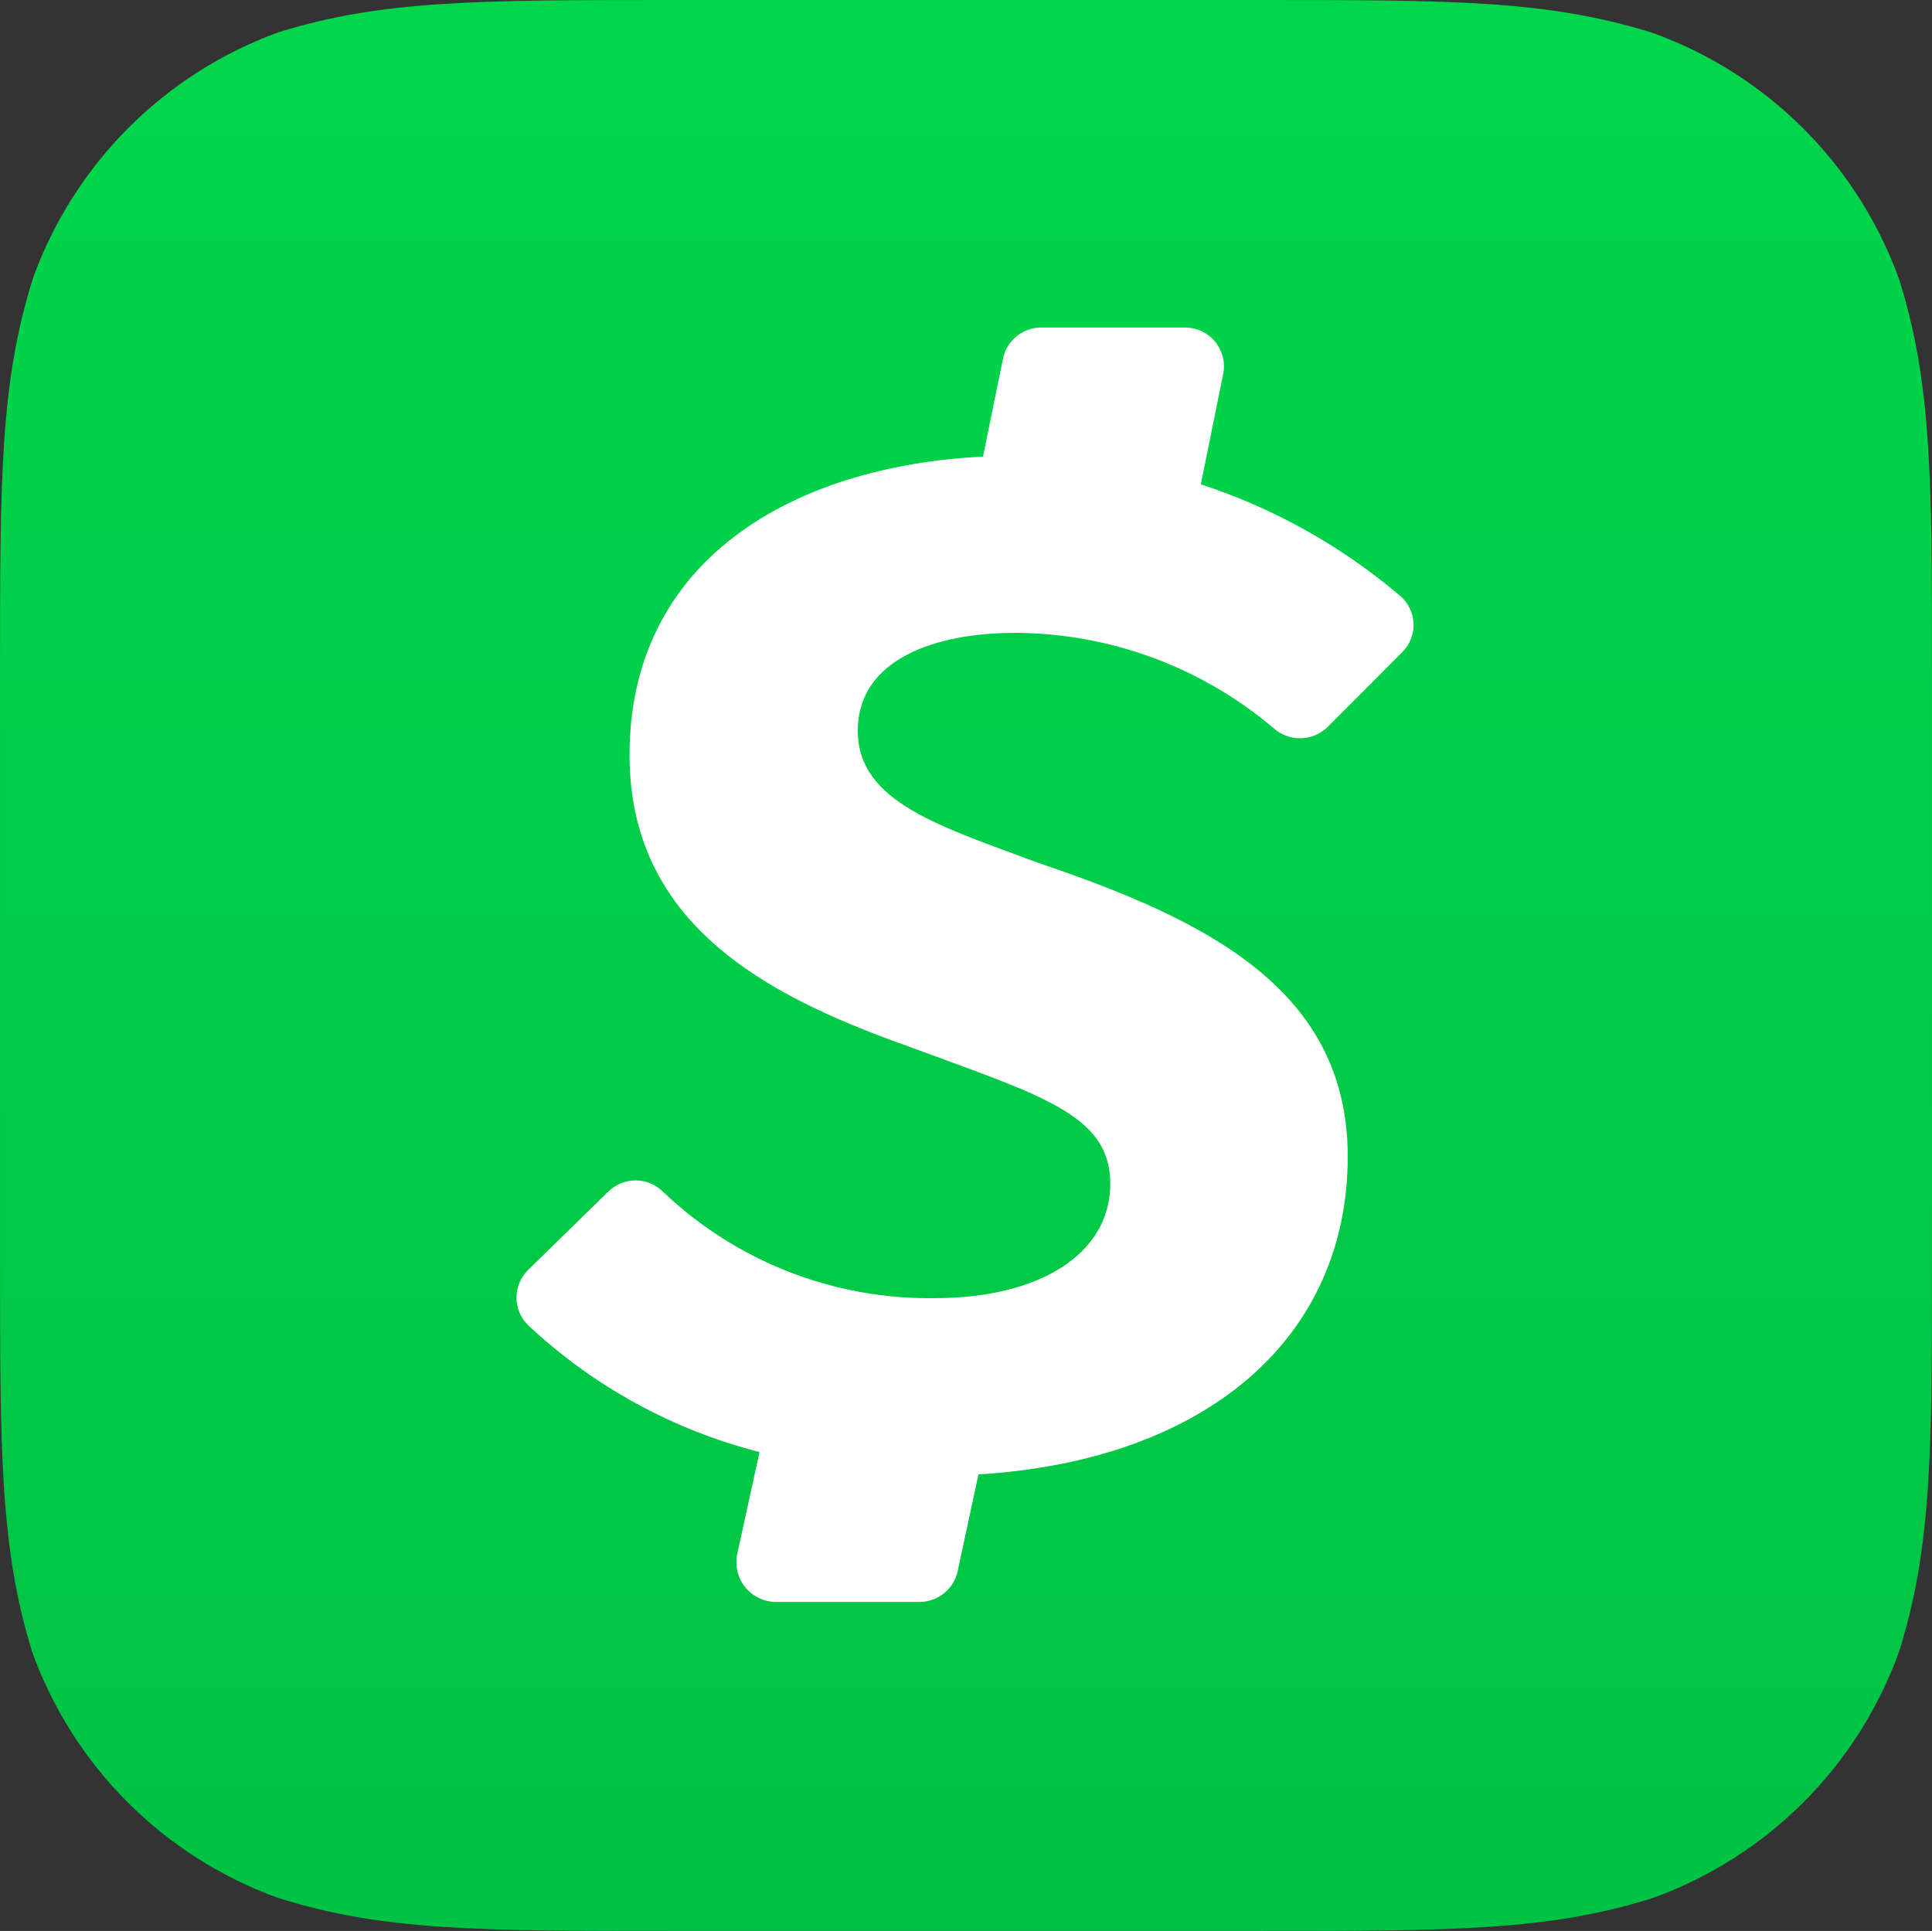 <?xml version="1.0" encoding="UTF-8"?> <svg xmlns="http://www.w3.org/2000/svg" xmlns:xlink="http://www.w3.org/1999/xlink" id="Layer_1" data-name="Layer 1" viewBox="0 0 80 79.965"><rect x="0" y="0" width="80" height="79.965" fill="#333333" stroke="none"/><defs><linearGradient id="linear-gradient" x1="40" y1=".467" x2="40" y2="80.432" gradientTransform="translate(0 80.432) scale(1 -1)" gradientUnits="userSpaceOnUse"><stop offset="0" stop-color="#00c244"></stop><stop offset="1" stop-color="#00d64b"></stop></linearGradient></defs><path d="M52.063,0c8.067,0,12.035,0,16.392,1.369,2.338.847,4.462,2.197,6.22,3.956,1.758,1.758,3.109,3.882,3.955,6.22,1.369,4.32,1.369,8.326,1.369,16.356v24.163c0,8.02,0,12.026-1.369,16.356-.847,2.338-2.197,4.462-3.955,6.22-1.758,1.758-3.882,3.109-6.22,3.956-4.32,1.369-8.326,1.369-16.355,1.369h-24.237c-8.02,0-12.026,0-16.355-1.369-2.338-.847-4.462-2.197-6.22-3.956-1.758-1.758-3.109-3.882-3.955-6.22-1.332-4.32-1.332-8.289-1.332-16.356v-24.2c0-8.021,0-12.026,1.369-16.356.847-2.338,2.197-4.462,3.955-6.22,1.758-1.759,3.882-3.109,6.22-3.956C15.828,0,19.843,0,27.863,0h24.2Z" style="fill: url(#linear-gradient); fill-rule: evenodd;"></path><path d="M41.998,26.208c3.93.006,7.731,1.402,10.731,3.941.31.281.715.432,1.133.424.418-.009.817-.177,1.115-.47l3.09-3.099c.155-.154.276-.338.356-.541.08-.203.118-.42.11-.638-.008-.218-.061-.432-.155-.629-.095-.197-.229-.372-.394-.514-2.427-2.064-5.233-3.636-8.261-4.625l.925-4.561c.048-.234.043-.477-.014-.709-.057-.232-.166-.449-.317-.634-.151-.185-.342-.334-.559-.436s-.453-.155-.692-.154h-5.948c-.369-0-.726.125-1.014.355-.288.23-.488.552-.568.912l-.833,4.08c-7.919.389-14.635,4.311-14.635,12.35,0,6.947,5.55,9.935,11.415,12.026,5.55,2.063,8.492,2.831,8.492,5.736s-2.932,4.737-7.252,4.737c-4.193.067-8.243-1.518-11.277-4.413-.301-.296-.706-.462-1.129-.462s-.828.166-1.129.462l-3.312,3.238c-.155.149-.278.328-.362.526-.084.198-.127.411-.127.626s.043.428.127.626c.084.198.207.377.362.526,2.698,2.527,5.992,4.332,9.574,5.245l-.925,4.228c-.049.236-.045.48.011.715.056.235.162.454.312.643.15.189.34.342.556.45.216.107.453.166.694.172h5.967c.371.002.732-.124,1.022-.356.29-.232.491-.557.569-.92l.86-4.006c9.491-.583,15.291-5.689,15.291-13.164,0-6.883-5.782-9.787-12.803-12.156-4.015-1.508-7.484-2.498-7.484-5.476s3.238-4.052,6.475-4.052Z" style="fill: #fff;"></path></svg> 